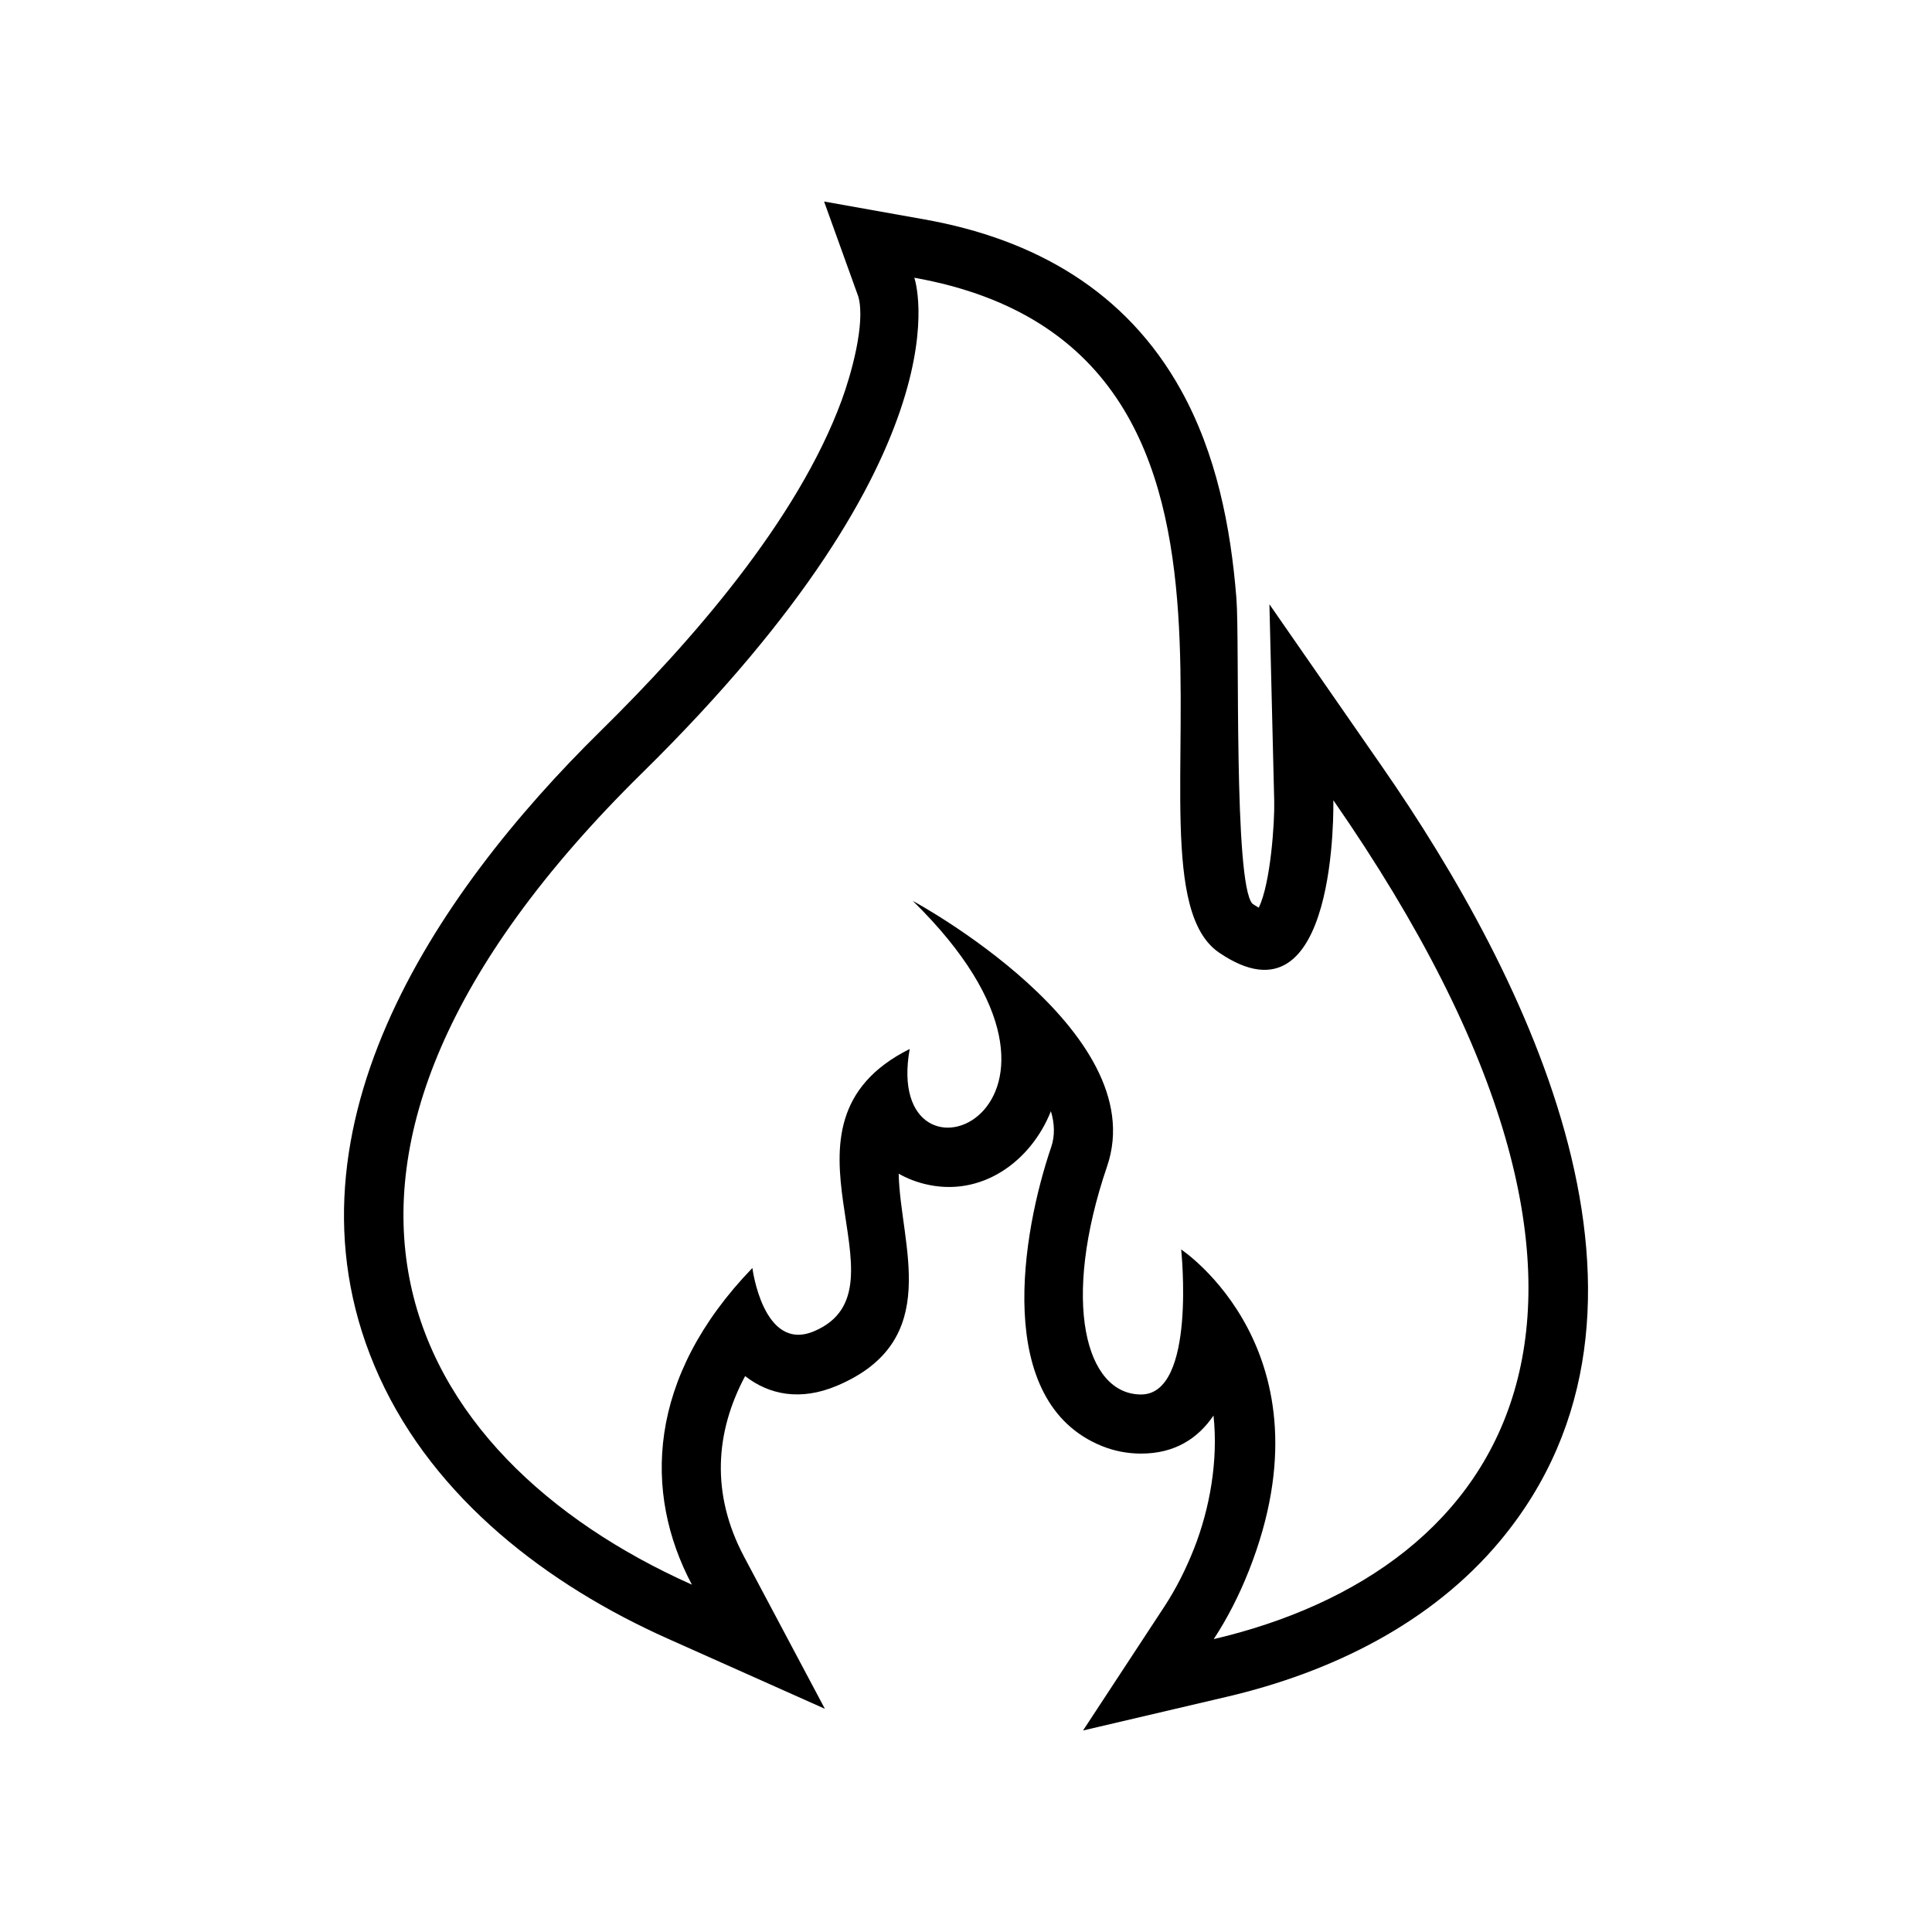 <?xml version="1.0" encoding="UTF-8"?>
<!-- Uploaded to: ICON Repo, www.iconrepo.com, Generator: ICON Repo Mixer Tools -->
<svg fill="#000000" width="800px" height="800px" version="1.1" viewBox="144 144 512 512" xmlns="http://www.w3.org/2000/svg">
 <path d="m477.58 384.54c3.184-6.465 4.227-22.879 4.102-28.113l-1.273-52.285 29.816 42.969c38.461 55.418 82.699 143.44 31.391 205.14-18.312 22.016-44.91 34.934-72.383 41.387l-38.215 8.957 21.539-32.816c3.164-4.832 5.754-10.02 7.875-15.391 4.137-10.488 6.453-23.281 5.16-35.25-4.125 6.07-10.258 10.078-19.191 10.078-3.559 0-7.062-0.66-10.367-1.996-28.98-11.707-21.172-56.633-13.461-79.223 1.027-3.019 0.91-6.231-0.074-9.516-5.301 13.324-18.449 23-33.473 19.281-2.559-0.641-4.832-1.562-6.863-2.727 0.359 18.793 12.062 44.152-16.305 56.18-9.793 4.152-18.07 2.383-24.395-2.535-7.856 14.73-9.191 31.094-0.25 47.918l21.387 40.25-41.621-18.582c-31.801-14.211-61.711-36.996-76.457-69.379-28.969-63.668 14.535-127.8 58.68-171.21 23.832-23.453 52.082-55.617 63.844-87.578 2.398-6.516 6.379-20.289 4.434-27.449l-9.09-25.246 26.668 4.758c29.031 5.188 53.324 18.922 67.898 45.195 9.367 16.879 13.195 36.168 14.707 55.234 0.898 11.371-0.789 75.457 4.238 80.898 0.387 0.266 1.023 0.68 1.688 1.059zm-91.281-166.95s15.855 44.719-72.121 131.25c-105.82 104.09-63.102 181.04 13.184 215.11-12.941-24.363-11.906-54.984 16.027-83.918 0 0 2.856 22.48 16.355 16.758 27.008-11.457-14.902-54.684 25.336-74.801-7.523 41.922 57.641 16.438 0.82-39.242 0 0 63.766 34.34 51.5 70.312-12.262 35.961-5.723 60.492 8.996 60.492 14.711 0 10.625-38.43 10.625-38.43s40.875 26.98 17.984 85.027c-2.699 6.84-5.848 12.887-9.355 18.234 77.551-18.191 125.48-87.168 31.695-222.32 0 0 1.445 62.02-30.289 40.379-30.688-20.918 28.711-159.29-80.762-178.84z" fill-rule="evenodd"/>
</svg>